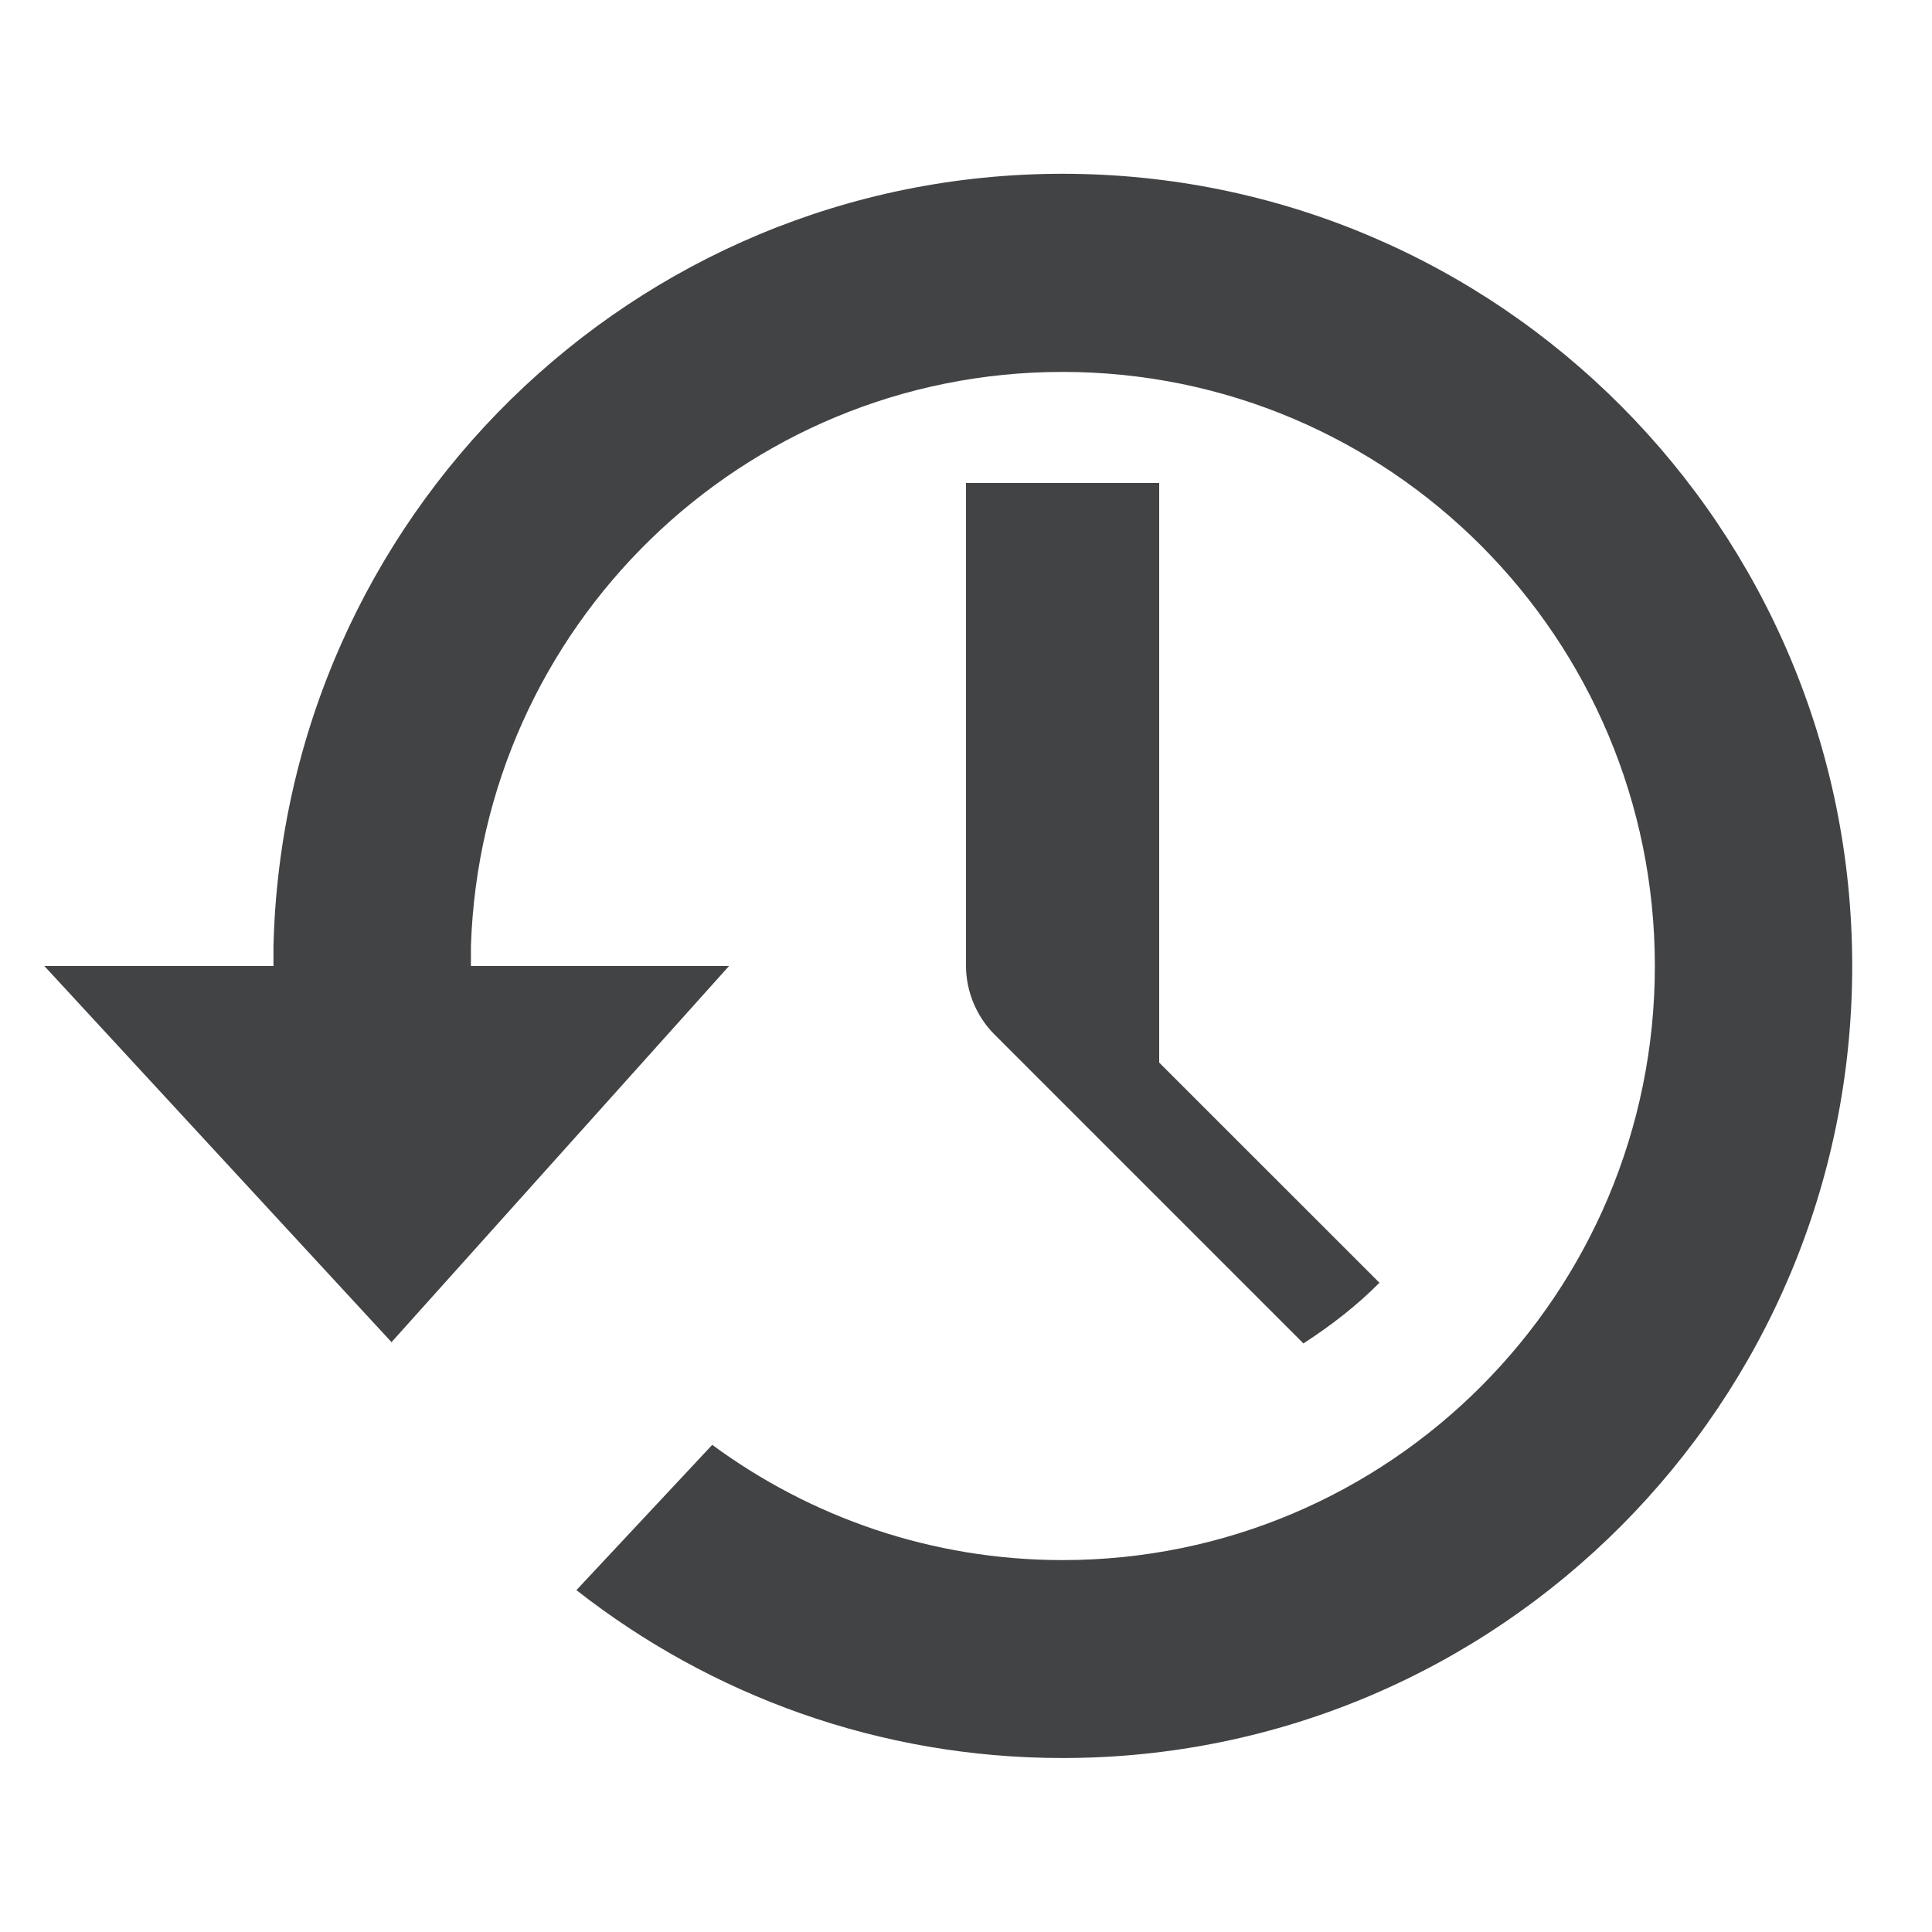 <?xml version="1.0" encoding="utf-8"?>
<!-- Generator: Adobe Illustrator 15.0.0, SVG Export Plug-In . SVG Version: 6.00 Build 0)  -->
<!DOCTYPE svg PUBLIC "-//W3C//DTD SVG 1.1//EN" "http://www.w3.org/Graphics/SVG/1.1/DTD/svg11.dtd">
<svg version="1.1" id="Back_in_time" xmlns="http://www.w3.org/2000/svg" xmlns:xlink="http://www.w3.org/1999/xlink" x="0px"
	 y="0px" width="1000px" height="1000px" viewBox="0 0 1000 1000" enable-background="new 0 0 1000 1000" xml:space="preserve">
<path fill="#424345" d="M550,89.95c-222.25,0-403.05,178.1-408.45,399.8V500H22.95l179.7,194.7L377.35,500h-133.6v-10.25
	C249.1,324.6,384.15,192.5,550,192.5c169.3,0,306.55,137.7,306.55,307.5S719.3,807.5,550,807.5c-67.85,0-130.55-22.25-181.35-59.65
	l-70.3,75.2c69.4,54.4,156.75,86.9,251.65,86.9c225.75,0,408.7-183.5,408.7-409.95S775.75,89.95,550,89.95z M500,250v250
	c0,6.5,1.35,13,3.85,19.1c2.551,6.101,6.2,11.65,10.801,16.25l160,160C688.8,686.2,702.15,675.9,714,663.95L600,550V250H500z"/>
</svg>
